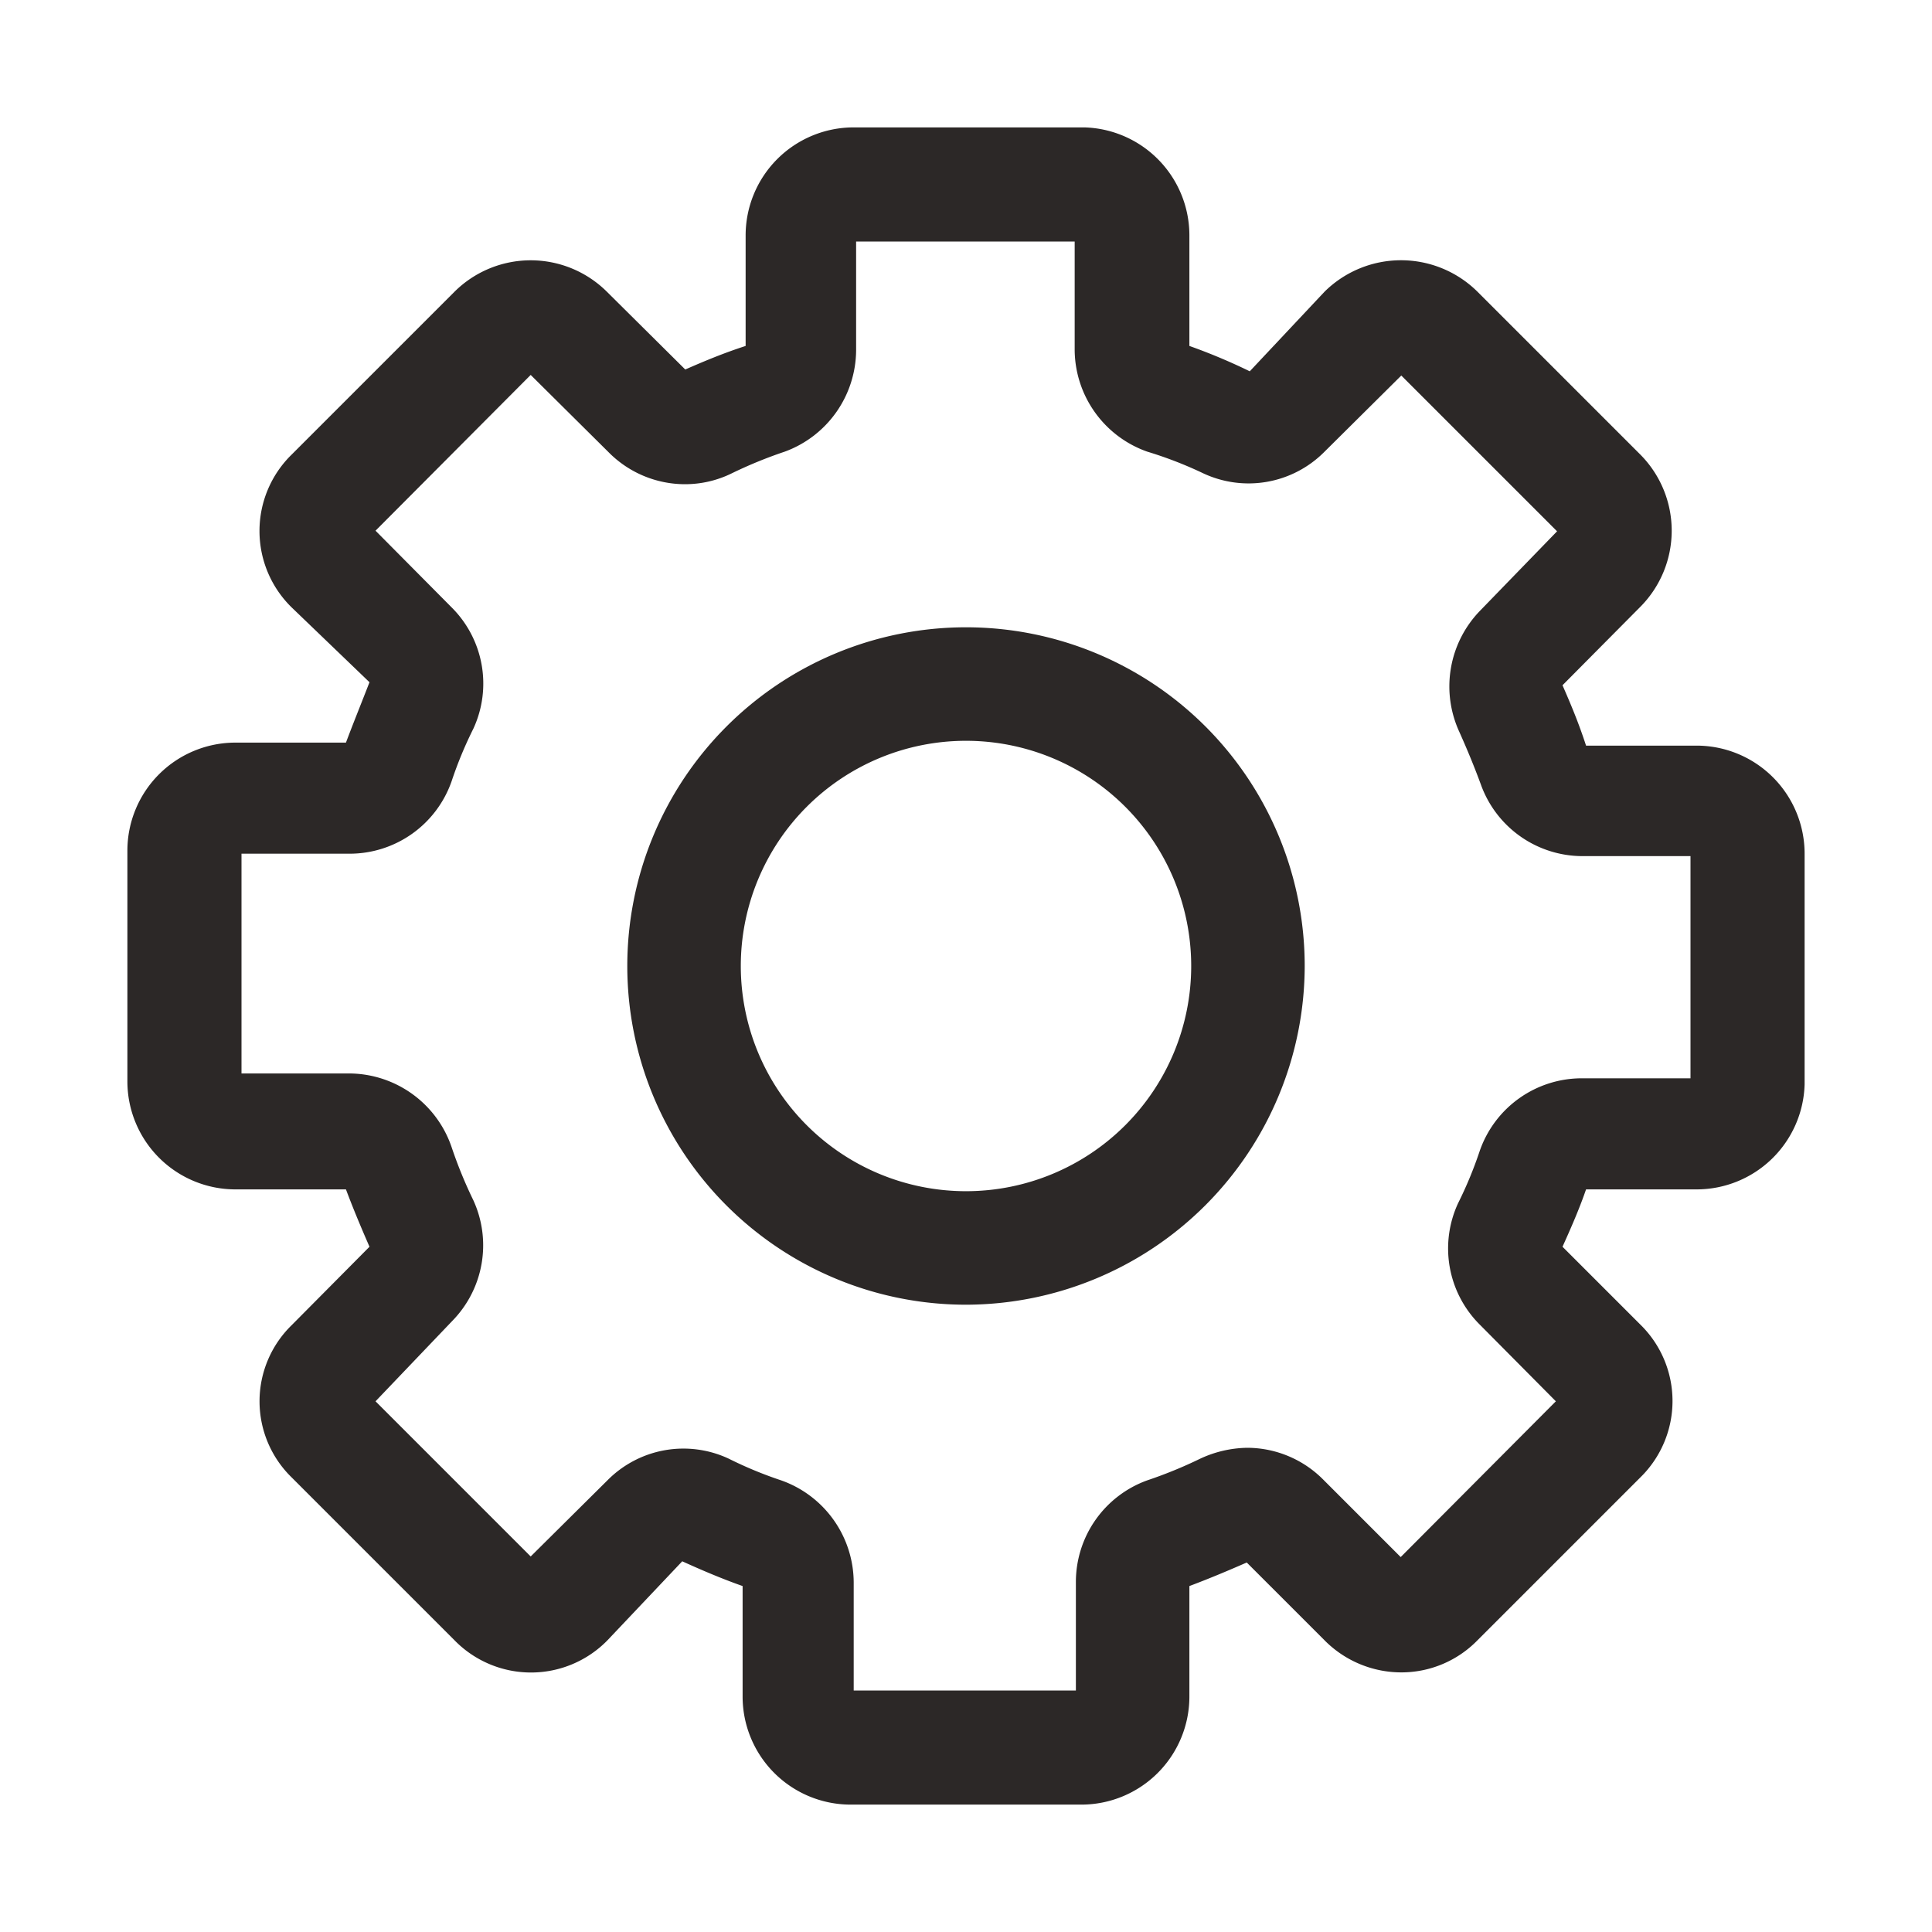 <?xml version="1.0" encoding="UTF-8"?> <svg xmlns="http://www.w3.org/2000/svg" id="Слой_1" data-name="Слой 1" viewBox="0 0 32 32"> <defs> <style>.cls-1{fill:#2c2827;}</style> </defs> <path class="cls-1" d="M16,21.61A5.61,5.61,0,1,1,21.61,16,5.62,5.62,0,0,1,16,21.61Zm0-9.34A3.73,3.73,0,1,0,19.73,16,3.73,3.73,0,0,0,16,12.27Z"></path> <path class="cls-1" d="M14.09,29.89A1.79,1.79,0,0,1,12.3,28.1V26.27c-.34-.12-.67-.26-1-.41l-1.24,1.31a1.77,1.77,0,0,1-2.53,0l-2.7-2.7a1.76,1.76,0,0,1,0-2.52l1.29-1.3c-.14-.32-.27-.63-.39-.95H3.9a1.79,1.79,0,0,1-1.79-1.79V14.09A1.79,1.79,0,0,1,3.9,12.3H5.73c.12-.32.25-.64.39-1L4.83,10.06a1.77,1.77,0,0,1,0-2.53l2.7-2.7a1.79,1.79,0,0,1,2.52,0l1.3,1.29c.32-.14.63-.27,1-.39V3.9a1.79,1.79,0,0,1,1.79-1.79h3.82A1.79,1.79,0,0,1,19.7,3.9V5.73a9.63,9.63,0,0,1,1,.42l1.24-1.32a1.8,1.8,0,0,1,2.53,0l2.7,2.7a1.79,1.79,0,0,1,0,2.52l-1.29,1.3c.14.32.27.63.39,1H28.1a1.79,1.79,0,0,1,1.79,1.79v3.82A1.79,1.79,0,0,1,28.1,19.7H26.27c-.11.32-.25.64-.39.95l1.29,1.29a1.77,1.77,0,0,1,0,2.53l-2.7,2.7a1.76,1.76,0,0,1-1.26.53,1.79,1.79,0,0,1-1.27-.53l-1.29-1.29c-.32.14-.63.27-.95.39V28.1a1.79,1.79,0,0,1-1.79,1.79ZM17.82,28v-1.8A1.79,1.79,0,0,1,19,24.52a7.39,7.39,0,0,0,.88-.36,1.9,1.9,0,0,1,.78-.18,1.78,1.78,0,0,1,1.26.53l1.28,1.28,2.57-2.58-1.27-1.28a1.78,1.78,0,0,1-.35-2,6.63,6.63,0,0,0,.36-.87,1.79,1.79,0,0,1,1.69-1.2H28V14.18h-1.8A1.79,1.79,0,0,1,24.53,13c-.11-.3-.23-.59-.36-.88a1.8,1.8,0,0,1,.34-2L25.79,8.8,23.21,6.22,21.93,7.49a1.77,1.77,0,0,1-2,.35A6.63,6.63,0,0,0,19,7.48a1.8,1.8,0,0,1-1.2-1.69V4H14.18v1.8A1.8,1.8,0,0,1,13,7.48a7.39,7.39,0,0,0-.88.36,1.75,1.75,0,0,1-.78.18,1.78,1.78,0,0,1-1.26-.53L8.79,6.21,6.22,8.79l1.27,1.28a1.78,1.78,0,0,1,.35,2,6.63,6.63,0,0,0-.36.87,1.79,1.79,0,0,1-1.69,1.2H4v3.64h1.8A1.8,1.8,0,0,1,7.48,19a7.39,7.39,0,0,0,.36.88,1.79,1.79,0,0,1-.35,2L6.22,23.21l2.57,2.57,1.28-1.27a1.77,1.77,0,0,1,2-.35,6.63,6.63,0,0,0,.87.36,1.8,1.8,0,0,1,1.2,1.69V28Z"></path> </svg> 
